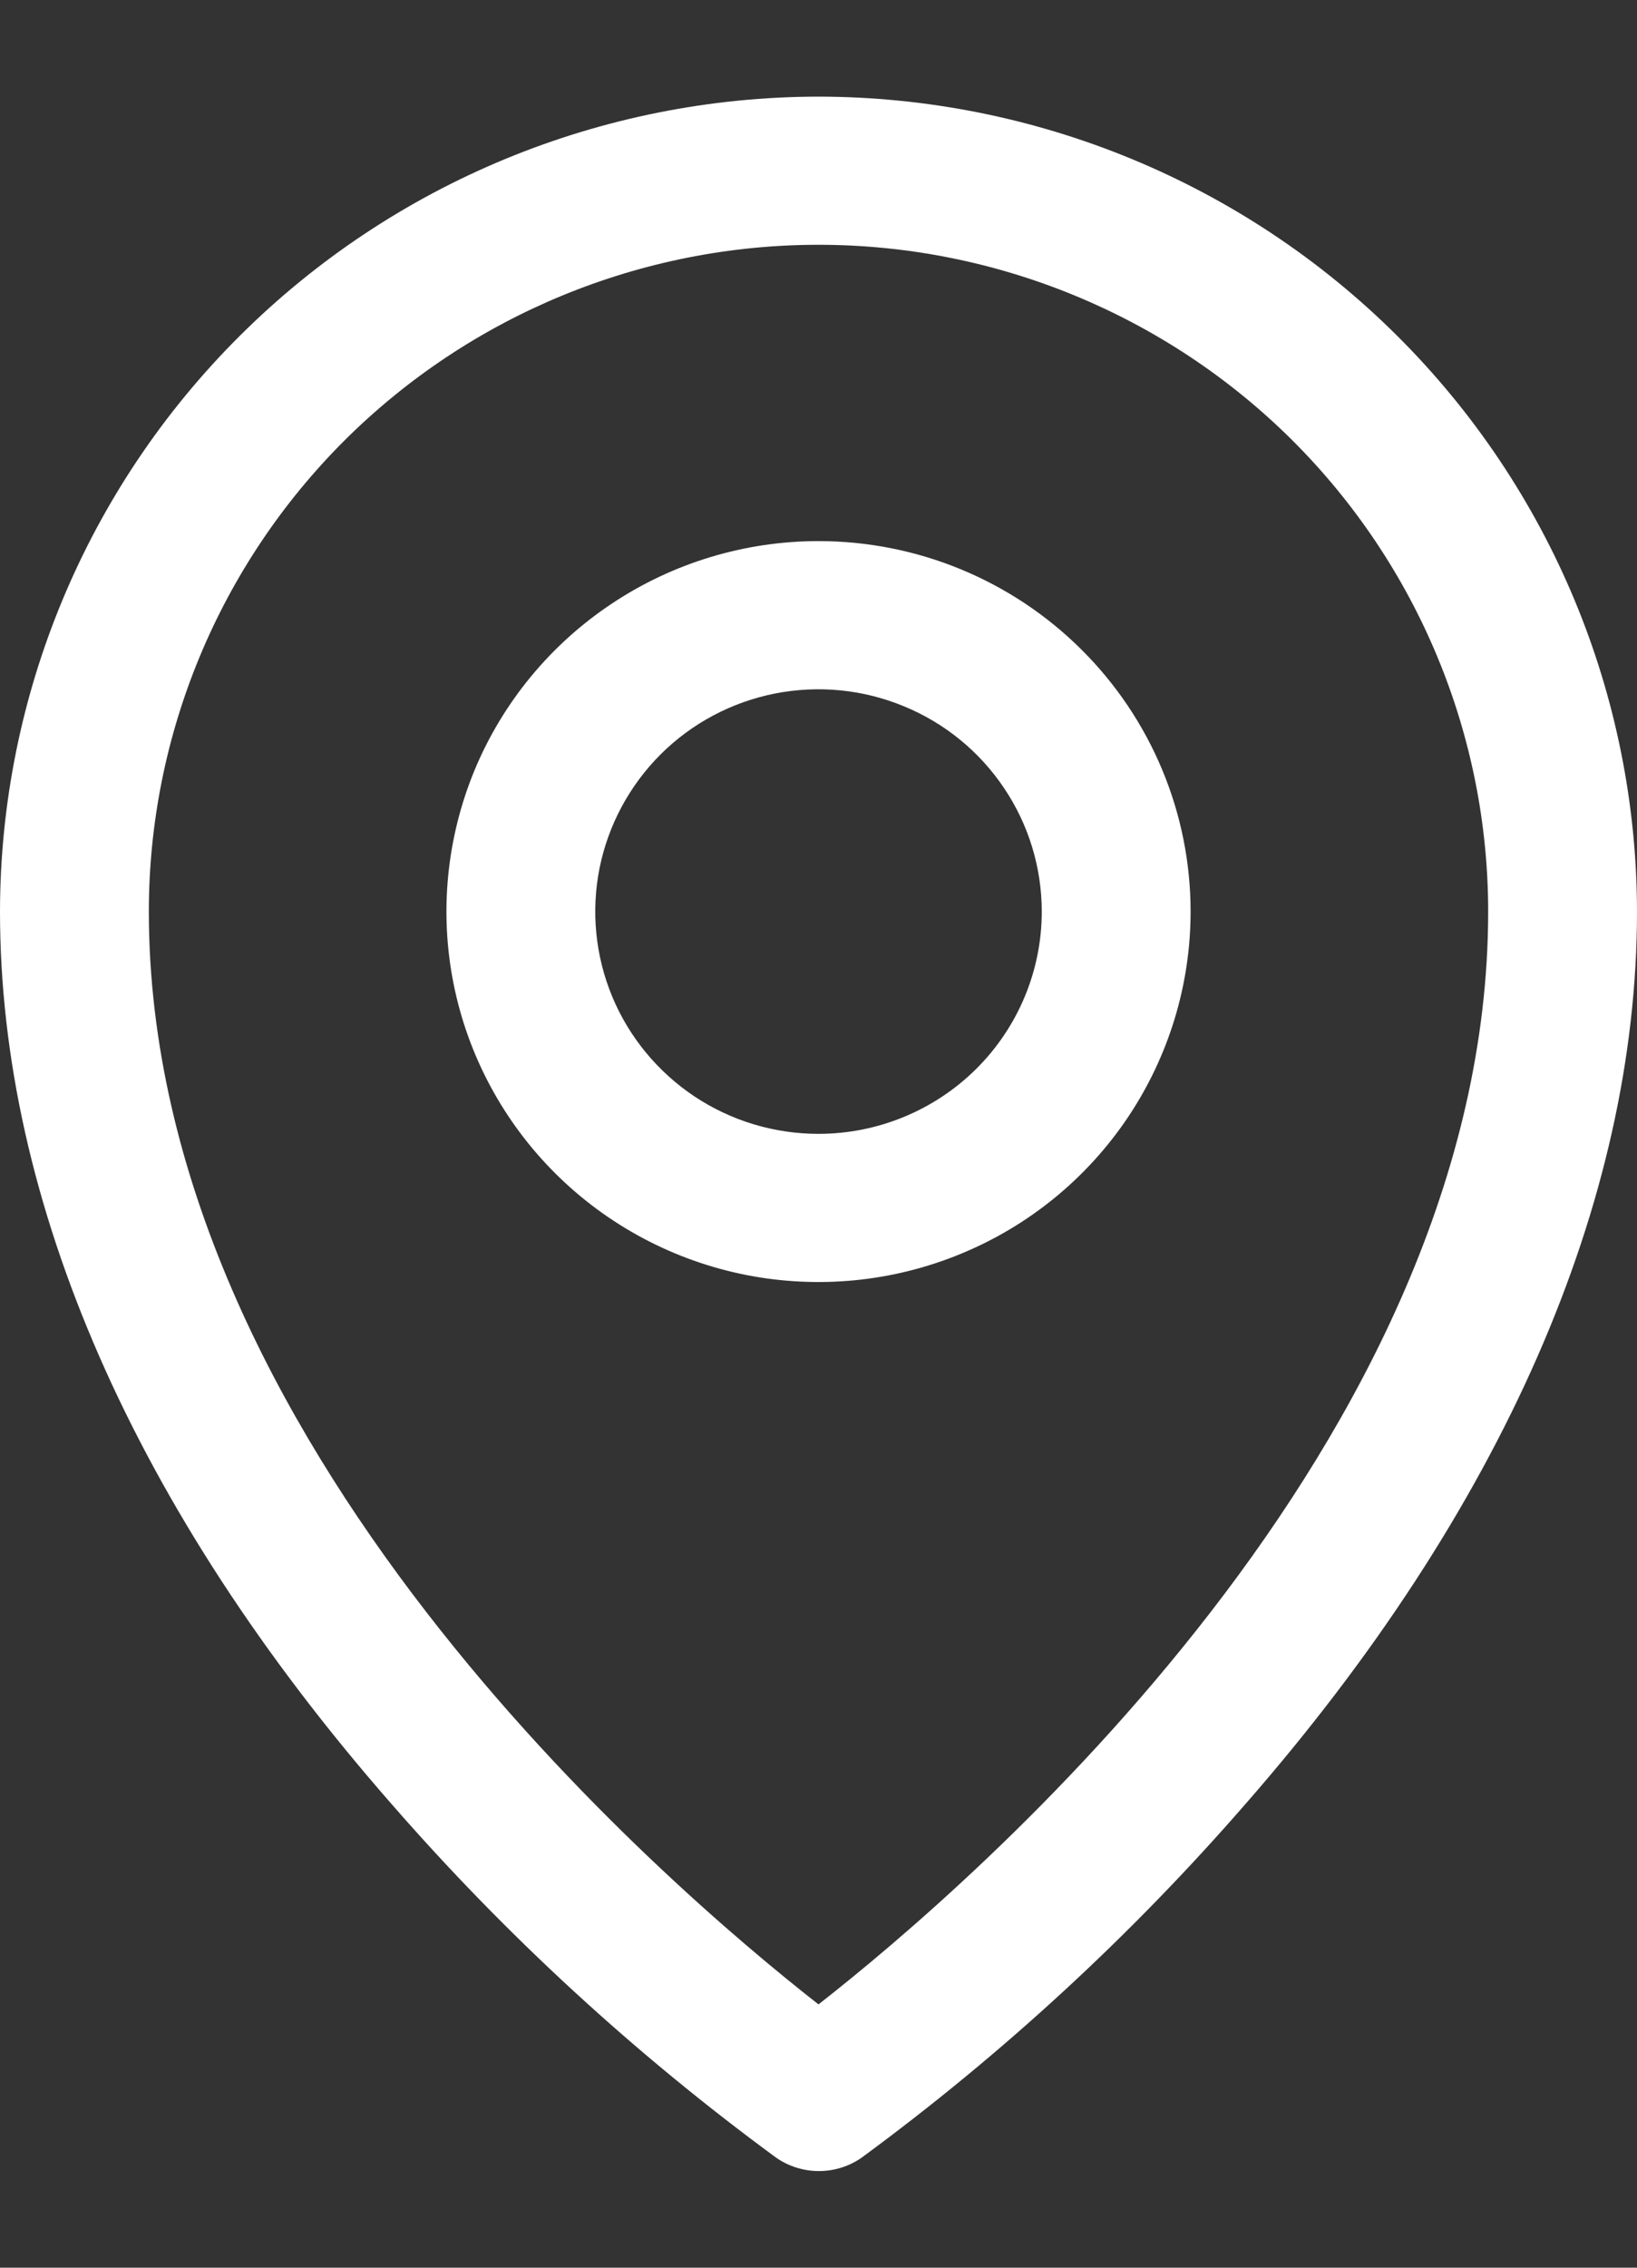 <svg width="13" height="18" viewBox="0 0 13 18" fill="none" xmlns="http://www.w3.org/2000/svg">
<rect x="0" y="0" width="13" height="18" fill="#333333" stroke="none"/>
<path d="M6.5 4.295C5.916 4.295 5.344 4.468 4.859 4.791C4.373 5.114 3.994 5.573 3.77 6.11C3.547 6.648 3.488 7.239 3.602 7.809C3.716 8.38 3.998 8.904 4.411 9.315C4.824 9.726 5.35 10.006 5.924 10.12C6.497 10.233 7.091 10.175 7.631 9.952C8.171 9.73 8.632 9.353 8.957 8.869C9.281 8.386 9.455 7.817 9.455 7.236C9.455 6.456 9.143 5.708 8.589 5.157C8.035 4.605 7.284 4.295 6.5 4.295ZM6.5 9C6.149 9 5.807 8.897 5.515 8.703C5.224 8.509 4.996 8.233 4.862 7.911C4.728 7.589 4.693 7.234 4.761 6.892C4.83 6.549 4.999 6.235 5.246 5.988C5.494 5.741 5.81 5.573 6.154 5.505C6.498 5.437 6.854 5.472 7.178 5.606C7.502 5.739 7.779 5.965 7.974 6.256C8.169 6.546 8.273 6.887 8.273 7.236C8.273 7.704 8.086 8.152 7.754 8.483C7.421 8.814 6.97 9 6.5 9ZM6.5 0.767C4.777 0.769 3.125 1.451 1.906 2.664C0.687 3.876 0.002 5.521 0 7.236C0 9.544 1.072 11.991 3.102 14.311C4.015 15.36 5.042 16.304 6.164 17.127C6.263 17.196 6.382 17.233 6.503 17.233C6.624 17.233 6.743 17.196 6.842 17.127C7.962 16.304 8.987 15.36 9.898 14.311C11.925 11.991 13 9.544 13 7.236C12.998 5.521 12.313 3.876 11.094 2.664C9.875 1.451 8.223 0.769 6.5 0.767ZM6.5 15.91C5.279 14.955 1.182 11.444 1.182 7.236C1.182 5.832 1.742 4.486 2.739 3.493C3.737 2.501 5.09 1.943 6.5 1.943C7.91 1.943 9.263 2.501 10.261 3.493C11.258 4.486 11.818 5.832 11.818 7.236C11.818 11.443 7.721 14.955 6.5 15.91Z" fill="white"/>
</svg>
